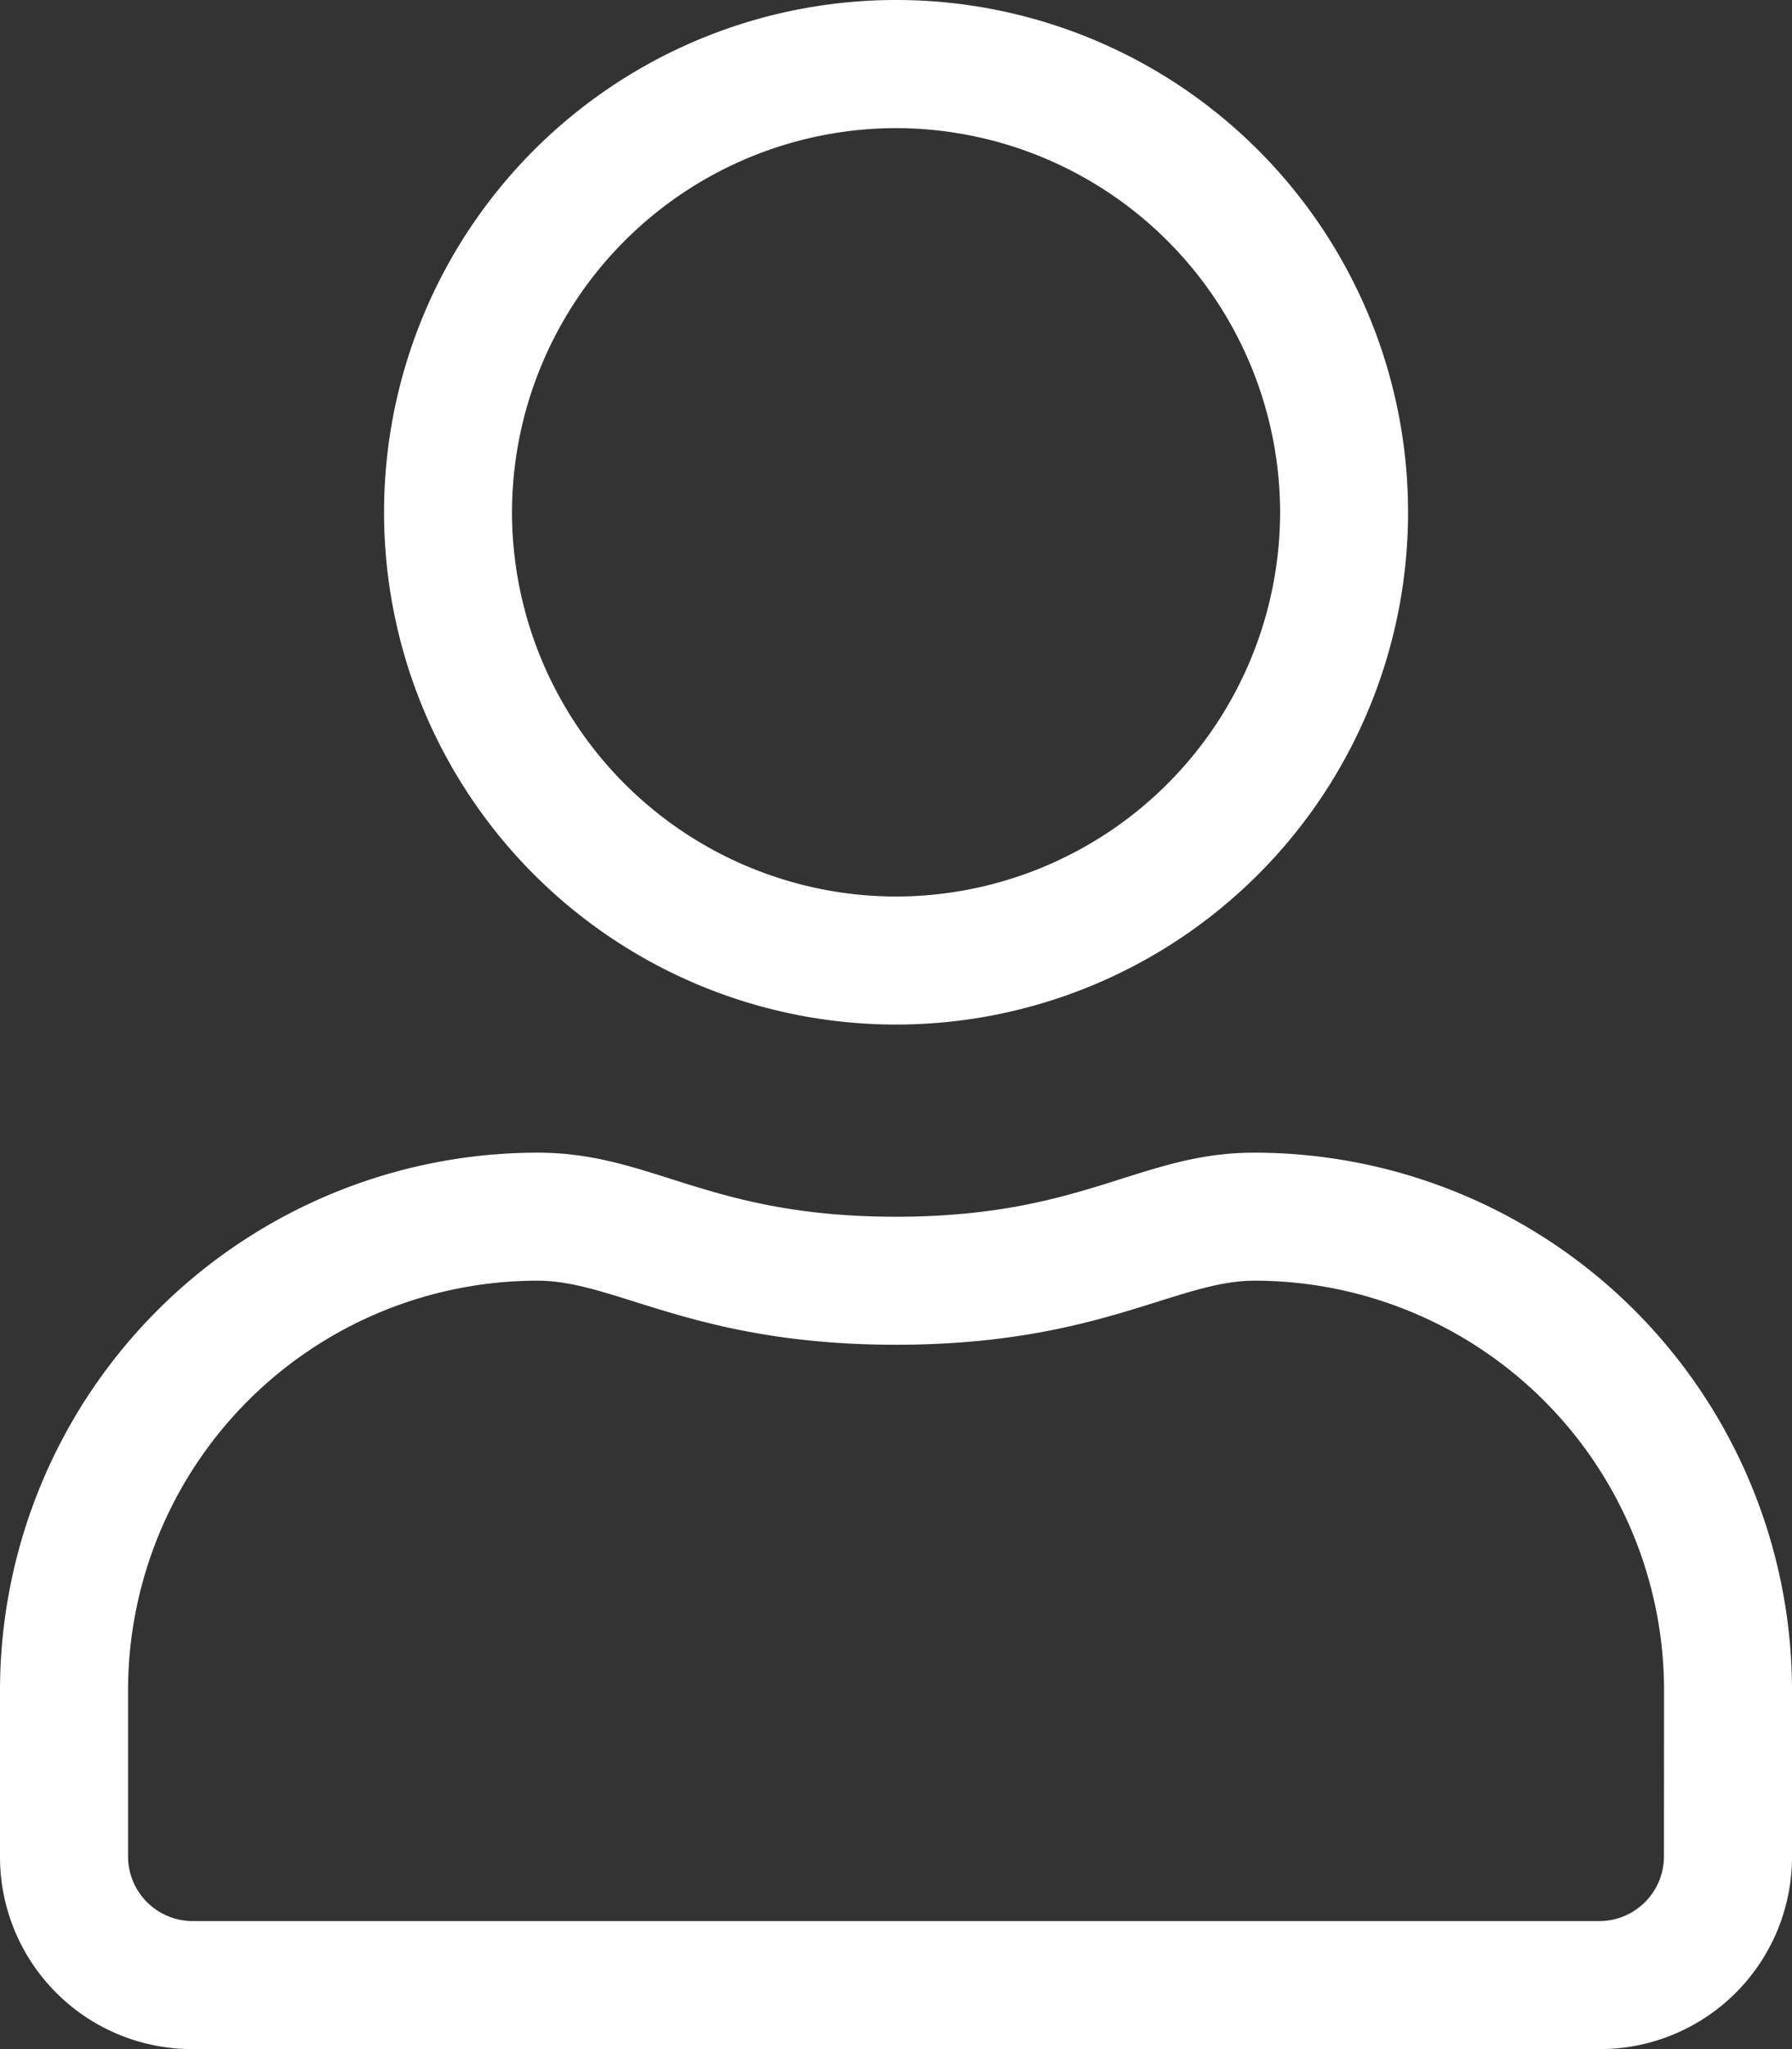 <svg xmlns="http://www.w3.org/2000/svg" width="16.625" height="19" viewBox="0 0 16.625 19">
  <rect x="0" y="0" width="16.625" height="19" fill="#333333" stroke="none"/>
  <path id="Path_281968" data-name="Path 281968" d="M11.637-5.937c-1.065,0-1.577.594-3.325.594s-2.256-.594-3.325-.594A4.989,4.989,0,0,0,0-.95V.594A1.782,1.782,0,0,0,1.781,2.375H14.844A1.782,1.782,0,0,0,16.625.594V-.95A4.989,4.989,0,0,0,11.637-5.937Zm3.8,6.531a.6.6,0,0,1-.594.594H1.781A.6.6,0,0,1,1.188.594V-.95a3.8,3.8,0,0,1,3.8-3.8c.727,0,1.451.594,3.325.594s2.6-.594,3.325-.594a3.8,3.8,0,0,1,3.8,3.8ZM8.313-7.125a4.75,4.75,0,0,0,4.75-4.75,4.75,4.75,0,0,0-4.75-4.75,4.75,4.75,0,0,0-4.75,4.75A4.75,4.75,0,0,0,8.313-7.125Zm0-8.312a3.568,3.568,0,0,1,3.563,3.563A3.568,3.568,0,0,1,8.313-8.312,3.568,3.568,0,0,1,4.75-11.875,3.568,3.568,0,0,1,8.313-15.437Z" transform="translate(0 16.625)" fill="#fff"/>
</svg>
